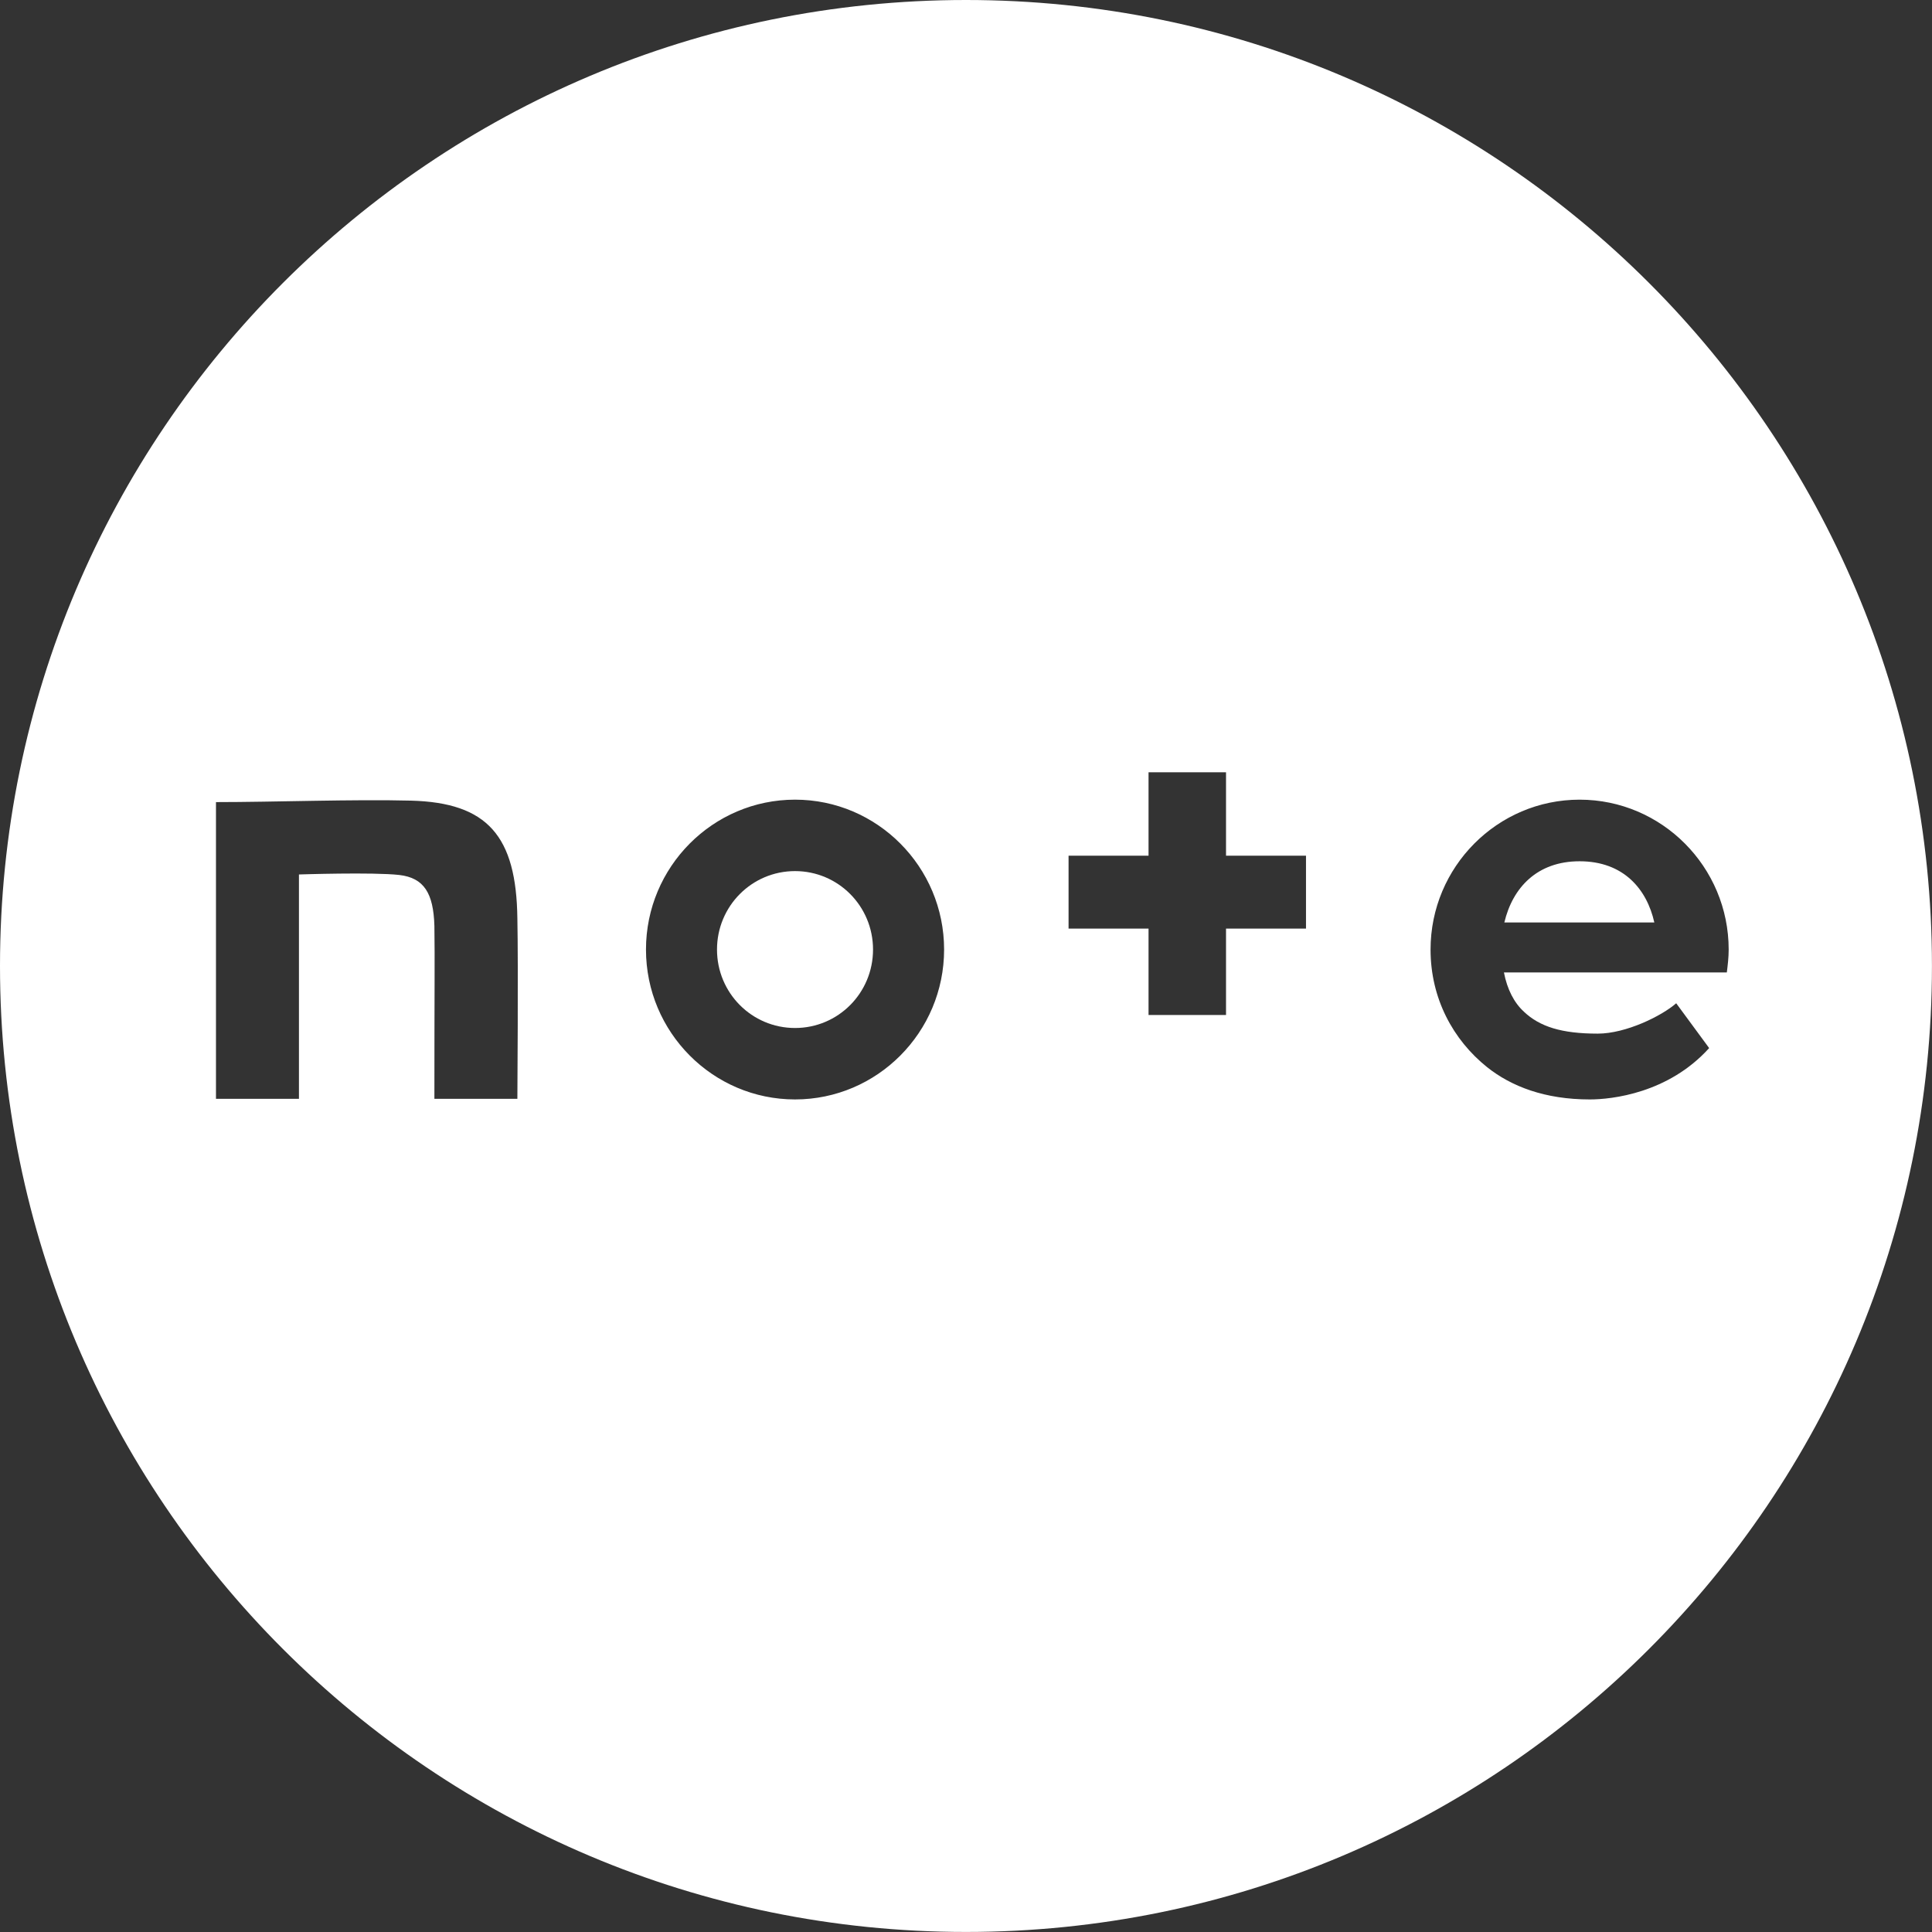 <?xml version="1.0" encoding="UTF-8"?><svg id="layer1" xmlns="http://www.w3.org/2000/svg" width="41.865" height="41.865" viewBox="0 0 41.865 41.865"><rect x="0" y="0" width="41.865" height="41.865" fill="#333333" stroke="none"/><g id="_レイヤー_1-2"><path d="M17.228,18.876c-.936,0-1.691.759-1.691,1.7s.755,1.7,1.691,1.7c.935,0,1.69-.759,1.69-1.7s-.755-1.7-1.69-1.7Z" fill="#fff" stroke-width="0"/><path d="M34.228,18.663c-.916,0-1.449.567-1.63,1.326h3.25c-.161-.719-.664-1.326-1.62-1.326Z" fill="#fff" stroke-width="0"/><path d="M20.932,0C9.372,0,0,9.372,0,20.932s9.372,20.932,20.932,20.932,20.932-9.372,20.932-20.932S32.493,0,20.932,0ZM11.211,23.811h-1.798c0-2.534.011-2.952,0-3.75-.021-.703-.222-1.038-.761-1.101-.572-.064-2.174-.011-2.174-.011v4.862h-1.798v-6.43c1.259,0,2.985-.064,4.223-.032,1.662.043,2.287.767,2.308,2.555.021,1.011,0,3.907,0,3.907ZM17.228,23.824c-1.781,0-3.23-1.457-3.23-3.248,0-1.791,1.449-3.248,3.23-3.248,1.781,0,3.23,1.457,3.23,3.248,0,1.791-1.449,3.248-3.23,3.248ZM28.3,20.122h-1.733v1.872h-1.679v-1.872h-1.733v-1.58h1.733v-1.807h1.679v1.807h1.733v1.58ZM33.021,21.922c.342.324.815.476,1.6.476.613,0,1.388-.384,1.701-.658l.714.971c-.886.981-2.113,1.113-2.586,1.113-.976,0-1.701-.283-2.224-.698-.745-.597-1.227-1.497-1.227-2.55,0-1.791,1.449-3.248,3.23-3.248s3.23,1.457,3.23,3.248c0,.172-.02.334-.04.496h-4.83c.07.365.221.658.433.85Z" fill="#fff" stroke-width="0"/></g></svg>
